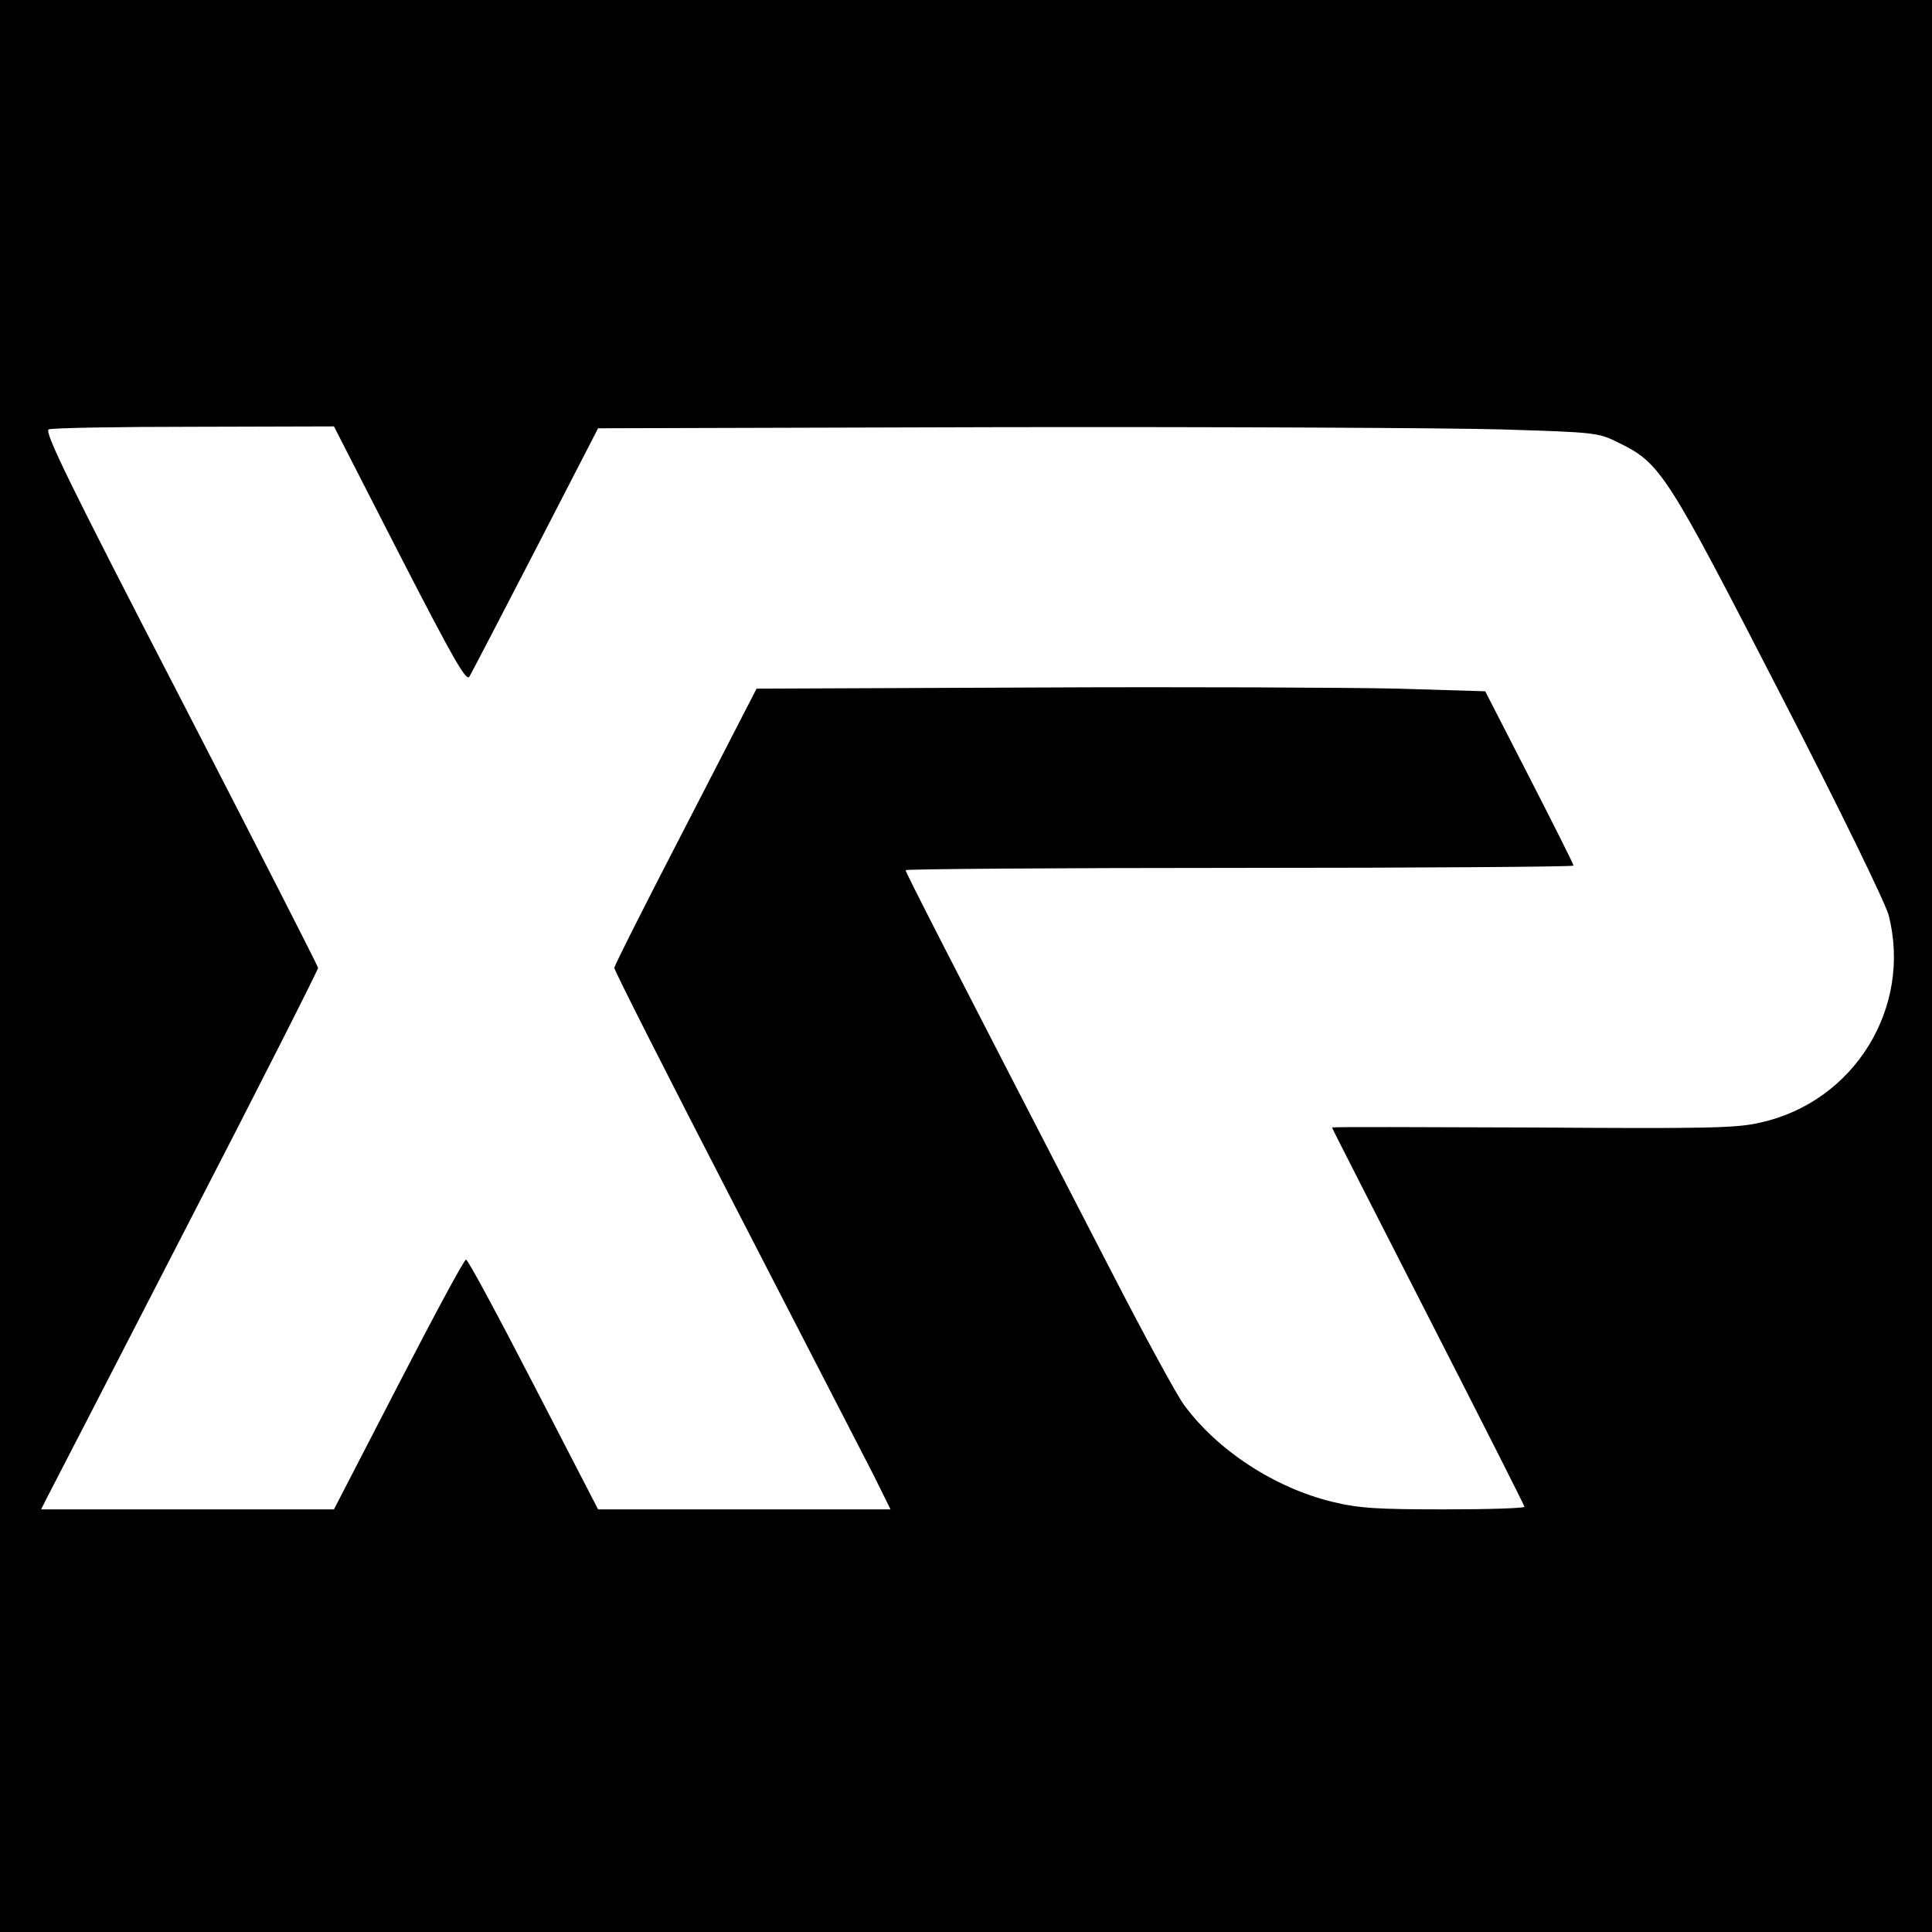 <?xml version="1.0" standalone="no"?>
<!DOCTYPE svg PUBLIC "-//W3C//DTD SVG 20010904//EN"
 "http://www.w3.org/TR/2001/REC-SVG-20010904/DTD/svg10.dtd">
<svg version="1.0" xmlns="http://www.w3.org/2000/svg"
 width="512pt" height="512pt" viewBox="0 0 512 512"
 preserveAspectRatio="xMidYMid meet">
<g transform="translate(0,512) scale(0.1,-0.1)"
fill="#000000" stroke="none">
<path d="M0 2560 l0 -2560 2560 0 2560 0 0 2560 0 2560 -2560 0 -2560 0 0
-2560z m1059 1090 c145 -282 177 -337 185 -323 6 10 85 162 176 338 l165 320
1069 3 c587 1 1183 -2 1325 -6 255 -8 256 -8 314 -37 108 -53 126 -83 424
-662 163 -316 278 -553 288 -588 63 -245 -91 -495 -340 -550 -64 -15 -143 -16
-604 -13 -292 1 -531 2 -531 0 0 -2 115 -227 255 -501 140 -274 255 -501 255
-504 0 -4 -96 -7 -212 -7 -179 0 -227 3 -297 20 -153 37 -306 137 -394 258
-19 26 -104 182 -189 347 -467 904 -548 1063 -548 1069 0 3 398 6 885 6 487 0
885 3 885 6 0 4 -53 109 -117 234 l-117 228 -231 7 c-126 3 -561 5 -965 3
l-735 -3 -188 -365 c-104 -201 -189 -369 -189 -375 -1 -5 143 -289 319 -630
176 -341 341 -662 367 -712 l46 -93 -387 0 -388 0 -171 331 c-94 182 -174 331
-179 331 -5 0 -85 -149 -179 -331 l-171 -331 -388 0 -388 0 14 28 c8 15 173
335 367 712 195 377 353 690 353 695 -1 6 -165 327 -365 715 -296 572 -361
706 -349 712 9 4 183 7 386 7 l370 1 174 -340z"/>
</g>
</svg>
